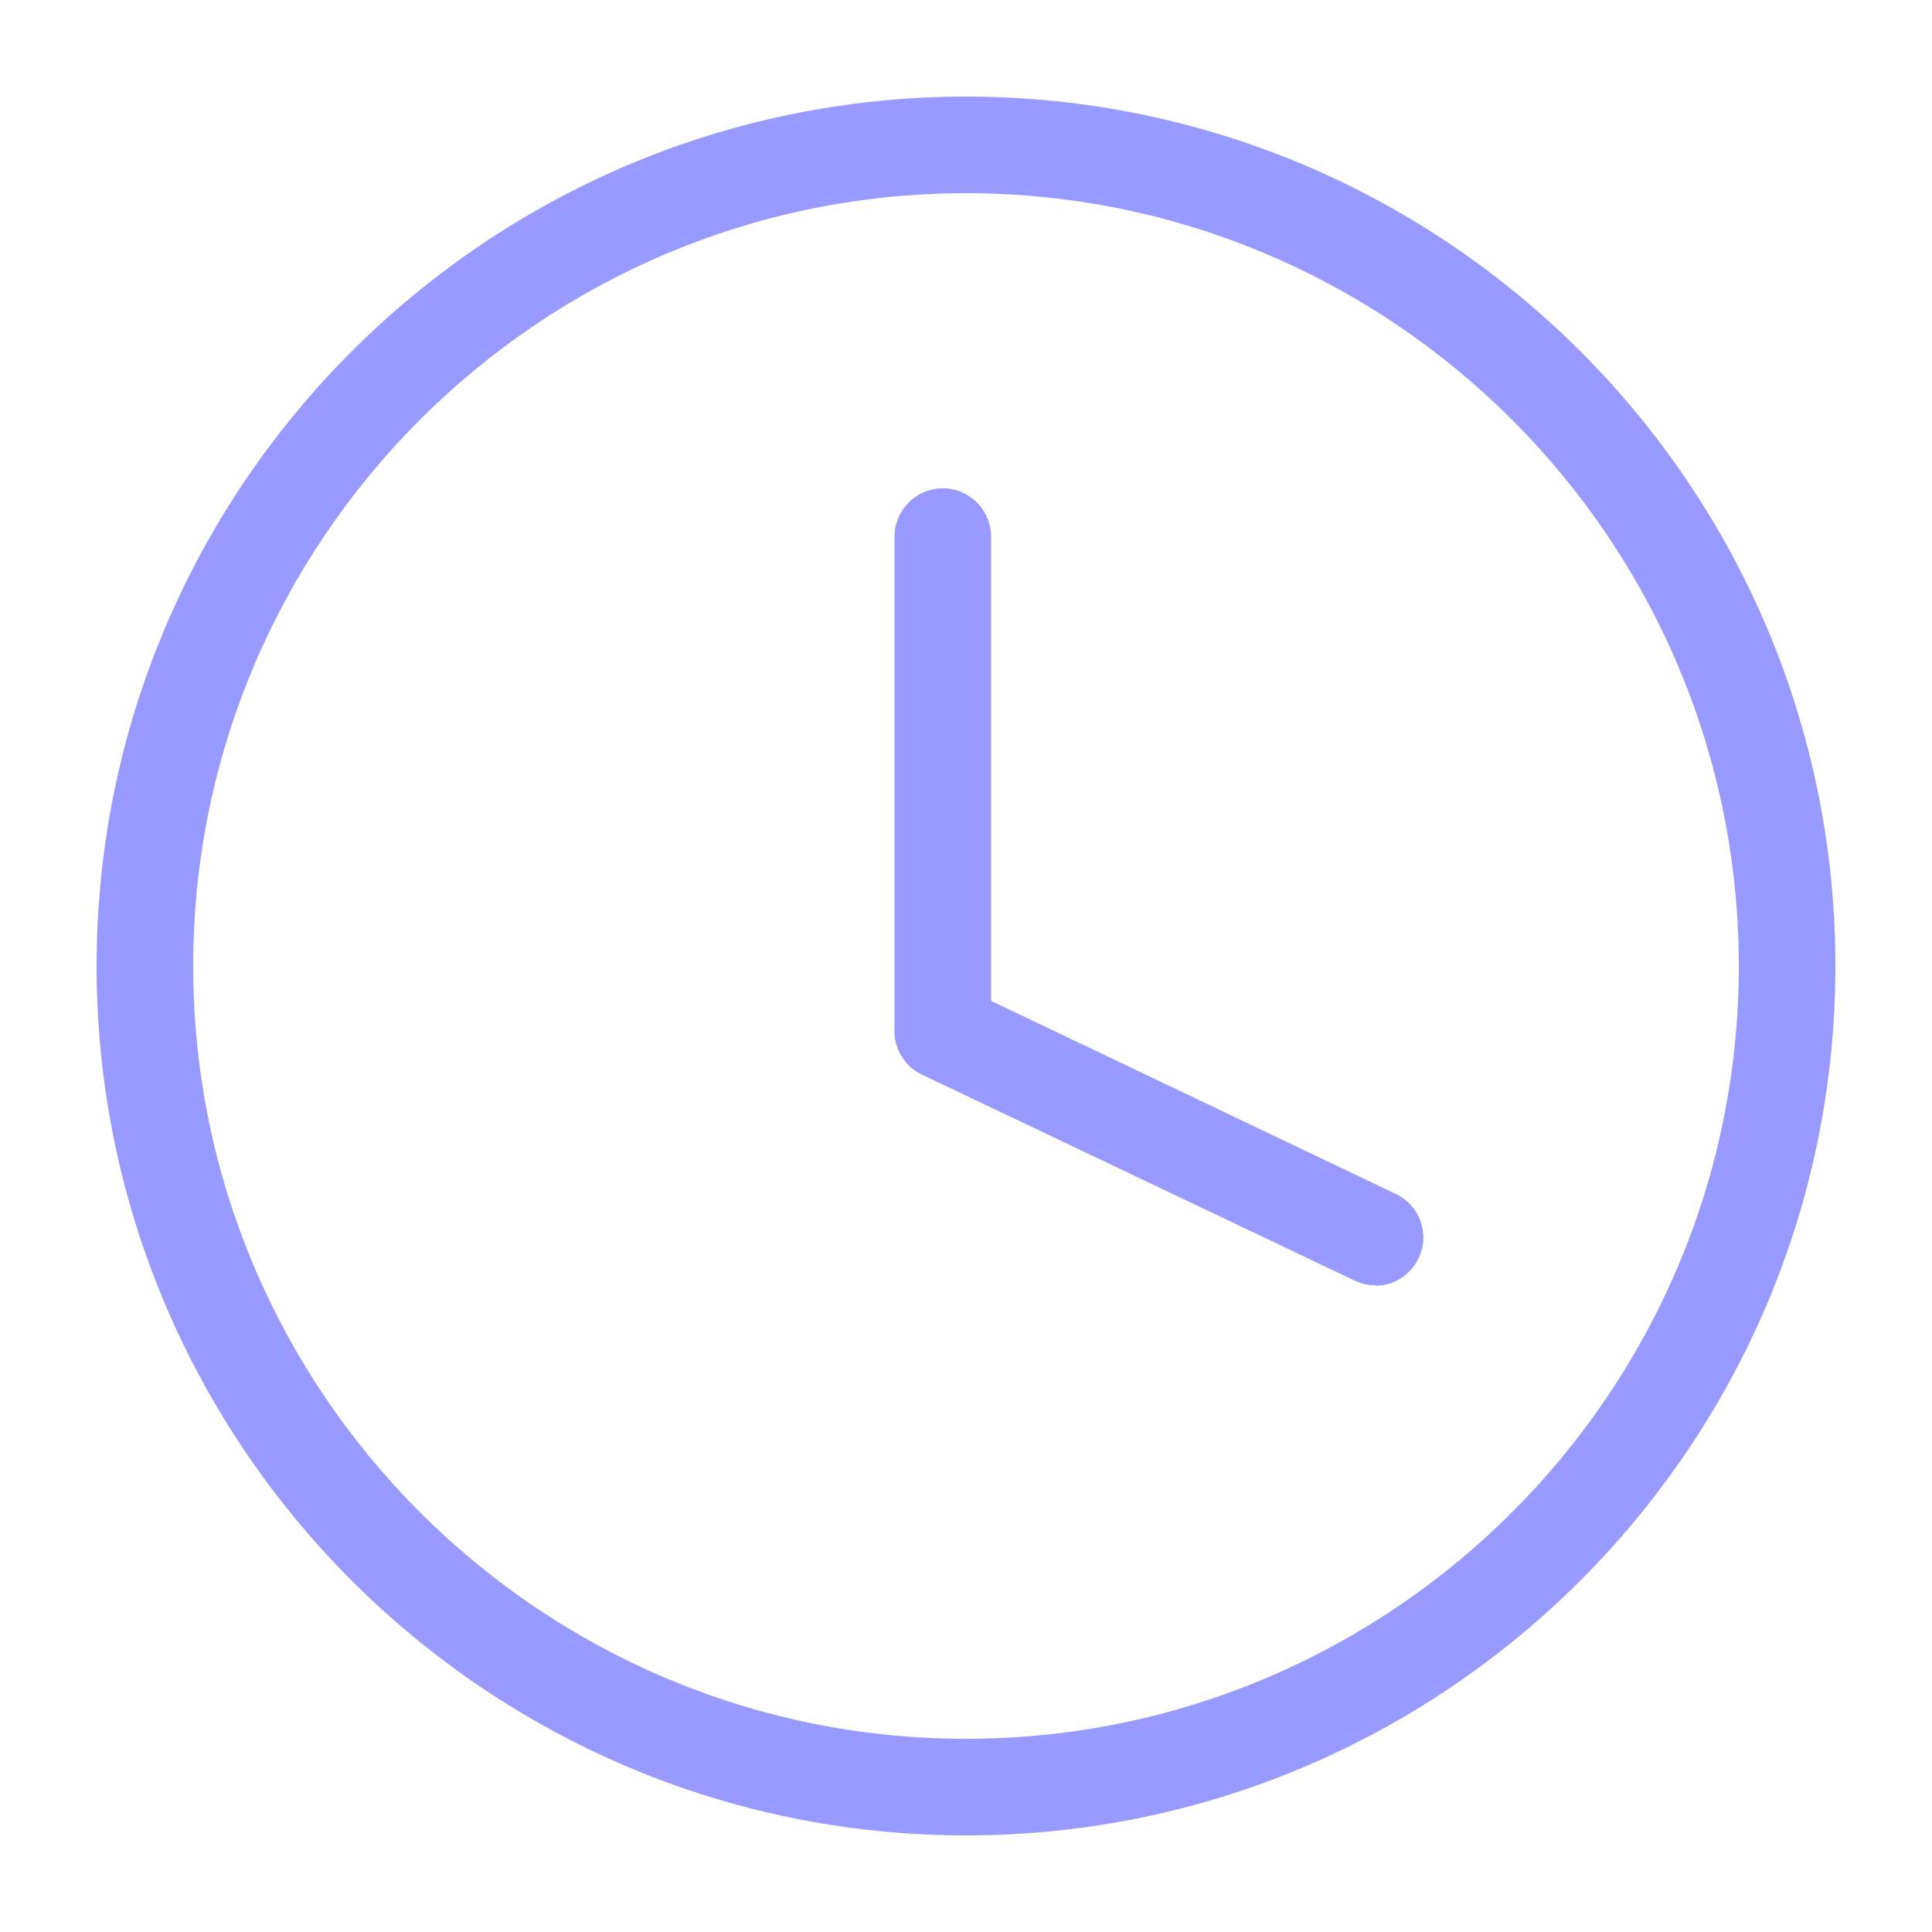 <svg width="64" height="64" viewBox="0 0 64 64" fill="none" xmlns="http://www.w3.org/2000/svg">
<g clip-path="url(#clip0_2165_177)">
<path d="M31.232 35.744C30.352 35.744 29.632 35.024 29.632 34.144V17.776C29.632 16.896 30.352 16.176 31.232 16.176C32.112 16.176 32.832 16.896 32.832 17.776V34.144C32.832 35.024 32.112 35.744 31.232 35.744Z" fill="#989AFF"/>
<path d="M45.552 42.576C45.328 42.576 45.088 42.528 44.864 42.416L30.544 35.6C29.744 35.216 29.408 34.272 29.792 33.472C30.176 32.672 31.136 32.336 31.92 32.72L46.24 39.552C47.04 39.936 47.376 40.88 46.992 41.68C46.72 42.256 46.144 42.592 45.552 42.592V42.576Z" fill="#989AFF"/>
<path d="M32 60.8C16.112 60.8 3.2 47.872 3.2 32C3.2 16.128 16.112 3.2 32 3.2C47.888 3.2 60.8 16.112 60.8 32C60.8 47.888 47.872 60.8 32 60.8ZM32 6.4C17.888 6.4 6.4 17.888 6.4 32C6.4 46.112 17.888 57.6 32 57.6C46.112 57.6 57.6 46.112 57.6 32C57.6 17.888 46.112 6.4 32 6.4Z" fill="#989AFF"/>
</g>
<defs>
<clipPath id="clip0_2165_177">
<rect width="64" height="64" fill="white"/>
</clipPath>
</defs>
</svg>
